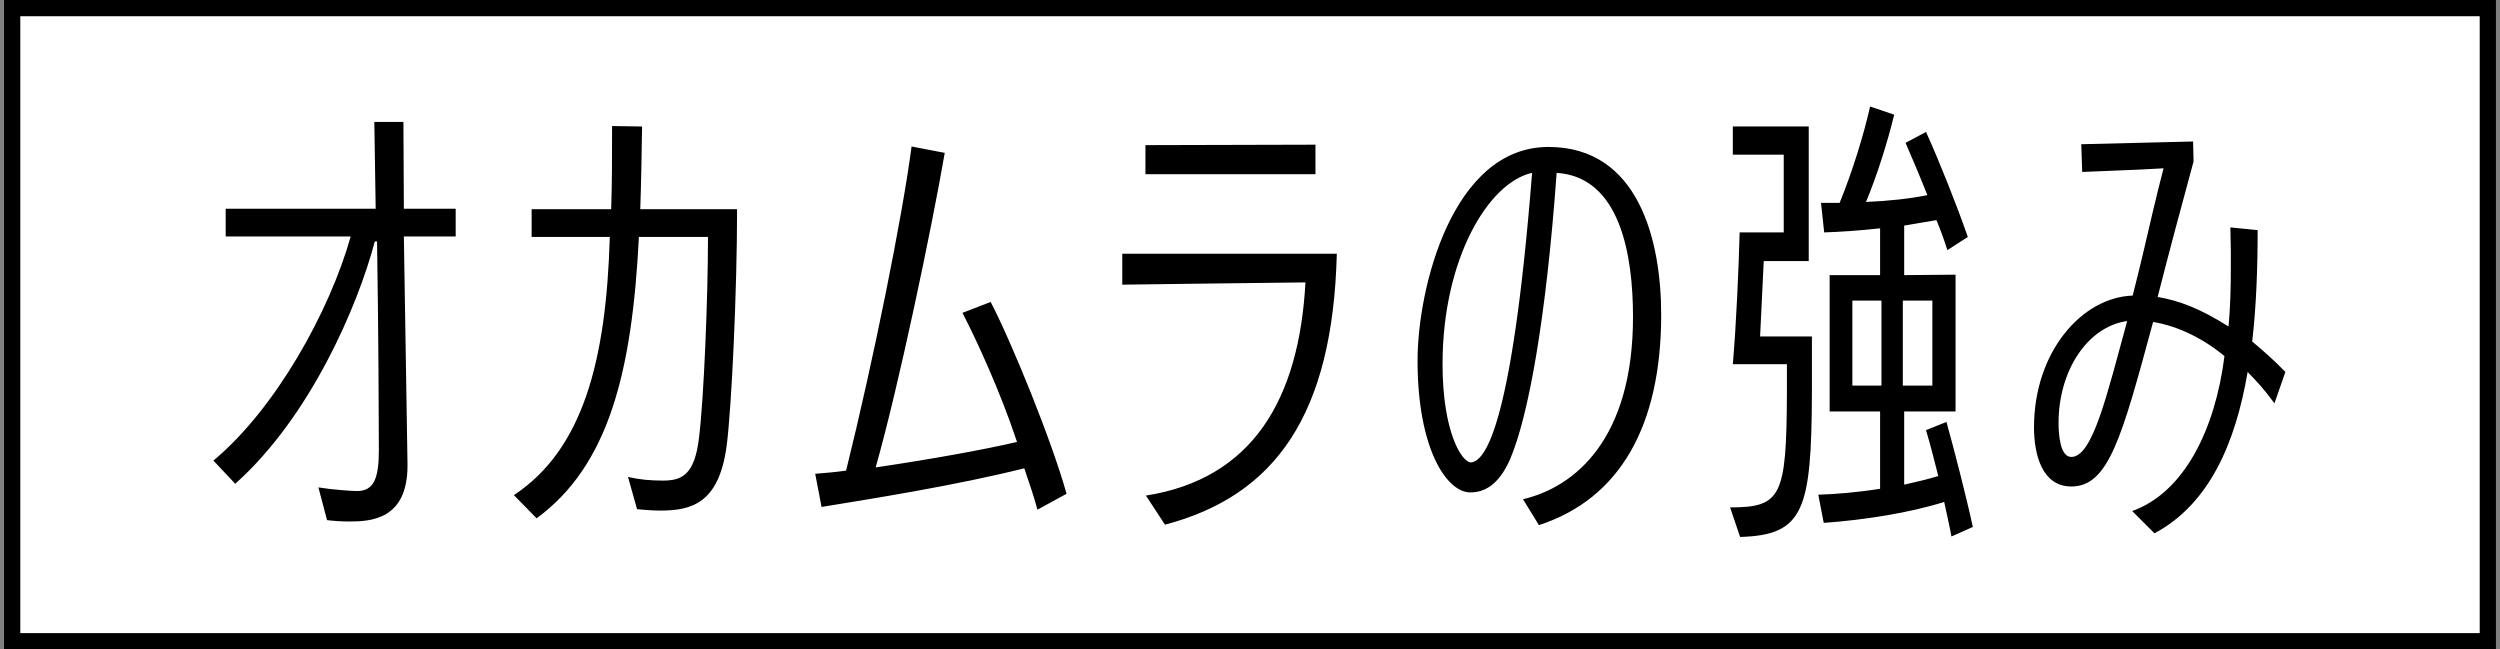 <svg width="308" height="80" viewBox="0 0 308 80" fill="none" xmlns="http://www.w3.org/2000/svg">
<rect x="0" y="0" width="308" height="80" fill="#808080" stroke="none"/>
<rect x="1.5" y="1" width="305" height="78" fill="white"/>
<rect x="1.5" y="1" width="305" height="78" stroke="black" stroke-width="2"/>
<path d="M50.204 57.136V57.36C50.204 64.024 45.668 64.248 43.036 64.248C42.14 64.248 41.188 64.192 40.292 64.08L39.228 60.048C40.908 60.328 43.316 60.496 43.988 60.496C46.06 60.496 46.676 58.928 46.676 55.456C46.676 52.264 46.62 40.112 46.452 29.752H46.172C44.1 37.648 38.22 51.368 28.98 59.6L26.292 56.744C33.964 50.36 40.628 38.32 43.204 29.136H27.804V25.72H46.284L46.116 15.024H49.7L49.756 25.72H56.14V29.136H49.756L50.204 57.136ZM78.488 62.736L77.368 58.76C78.824 59.096 80.168 59.208 81.68 59.208C83.976 59.208 85.544 58.536 86.104 54.056C86.72 49.184 87.224 36.584 87.224 29.192H78.712C77.872 45.936 74.96 57.36 66.112 63.856L63.312 61C71.768 55.4 74.68 44.592 75.128 29.192H65.496V25.776H75.296C75.408 22.584 75.408 19.168 75.408 15.528L79.104 15.584C79.048 19.224 78.992 22.64 78.88 25.776H90.808C90.808 35.744 90.136 50.248 89.52 54.952C88.568 62.008 85.208 62.904 81.344 62.904C80.28 62.904 79.216 62.792 78.488 62.736ZM131.4 60.832L127.816 62.792C127.312 60.944 126.864 59.712 126.192 57.696C117.68 59.824 107.376 61.448 101.216 62.456L100.432 58.368C101.72 58.256 102.728 58.2 104.24 57.976C107.6 44.424 111.184 26.672 112.304 18.048L116.392 18.832C114.824 27.96 110.68 47.784 107.88 57.584C114.768 56.576 121.488 55.344 125.296 54.448C123.224 48.176 120.256 41.792 118.576 38.544L122.048 37.2C124.624 42.128 129.552 54.224 131.4 60.832ZM143.528 64.64L141.176 61.056C154.336 58.984 160.048 49.184 160.832 34.792C154.84 34.848 138.432 35.072 138.264 35.072V31.264H164.696C164.192 51.088 157.136 61.056 143.528 64.64ZM162.064 21.464H141.12V17.88L162.064 17.824V21.464ZM189.594 64.696L187.634 61.504C194.074 59.992 201.186 54.056 201.186 39.048C201.186 31.432 199.618 21.8 191.778 21.296C190.49 39.216 188.306 51.256 186.066 56.52C184.61 59.88 182.762 60.664 181.138 60.664C178.226 60.664 174.642 55.288 174.642 44.424C174.642 35.576 178.898 18.104 190.77 18.104C201.914 18.104 204.658 29.696 204.658 38.768C204.658 52.488 199.562 61.448 189.594 64.696ZM181.25 56.968C182.706 56.8 186.178 53.888 188.754 21.296C183.378 22.472 177.722 31.88 177.722 44.872C177.722 53.272 180.13 57.024 181.25 56.968ZM243.052 64.92L240.42 66.096C240.196 64.864 239.86 63.408 239.524 61.84C235.268 63.184 229.556 64.08 224.684 64.416L224.012 60.944C226.084 60.888 228.828 60.664 231.628 60.216V50.696H225.412V33.896H231.628V28.128C229.108 28.408 226.644 28.576 224.74 28.632L224.348 24.992H226.644C228.156 21.296 229.612 16.648 230.396 13.12L233.364 14.128C232.58 17.376 231.292 21.52 229.892 24.88C232.58 24.768 235.268 24.488 237.452 24.04C236.5 21.632 235.492 19.28 234.764 17.6L237.284 16.256C238.796 19.56 241.036 25.16 242.436 29.192L239.916 30.816C239.58 29.752 239.132 28.464 238.572 27.12L234.596 27.792V33.896L240.924 33.84V50.696H234.596V59.712C236.108 59.376 237.508 59.04 238.796 58.648C238.292 56.632 237.788 54.672 237.284 52.992L239.804 51.984C240.756 55.4 242.324 61.504 243.052 64.92ZM214.38 66.152L213.148 62.512C219.476 62.512 220.092 61.168 220.148 48.4V44.872H213.484C213.932 39.664 214.212 32.776 214.324 28.632H219.756V19.056H213.484V15.584H222.836V32.16H217.292L216.844 41.456H223.228V48.4C223.172 62.904 222.22 65.928 214.38 66.152ZM238.068 47.504V37.032H234.428V47.504H238.068ZM231.796 47.504V37.032H228.212V47.504H231.796ZM265.43 65.704L262.686 62.96C269.126 60.664 272.934 52.824 274.054 43.864C271.478 41.736 268.342 40.168 265.262 39.664C261.398 53.944 259.774 59.936 255.182 59.936C251.598 59.936 250.59 56.016 250.59 52.656C250.59 43.36 256.47 36.64 262.742 36.416C263.582 33.168 264.366 29.808 265.206 26.168C265.71 24.096 266.158 22.192 266.55 20.736L263.358 20.904L256.526 21.184L256.414 17.768L270.19 17.432L270.246 19.896C268.734 25.44 267.222 31.096 265.822 36.584C268.398 37.032 270.918 37.928 274.558 40.224C274.782 37.76 274.838 35.352 274.838 33V30.928C274.838 29.976 274.782 28.968 274.782 28.016L278.142 28.352C278.142 33.056 277.974 37.76 277.47 42.072C278.926 43.304 280.158 44.368 281.558 45.824L280.214 49.688C278.814 47.784 278.086 47.056 276.91 45.824C275.398 54.672 272.15 62.12 265.43 65.704ZM262.07 39.552C257.198 40.224 253.614 45.656 253.614 52.096C253.614 53.44 253.782 56.296 255.182 56.296C257.814 56.296 259.55 48.736 262.07 39.552Z" fill="black"/>
</svg>
